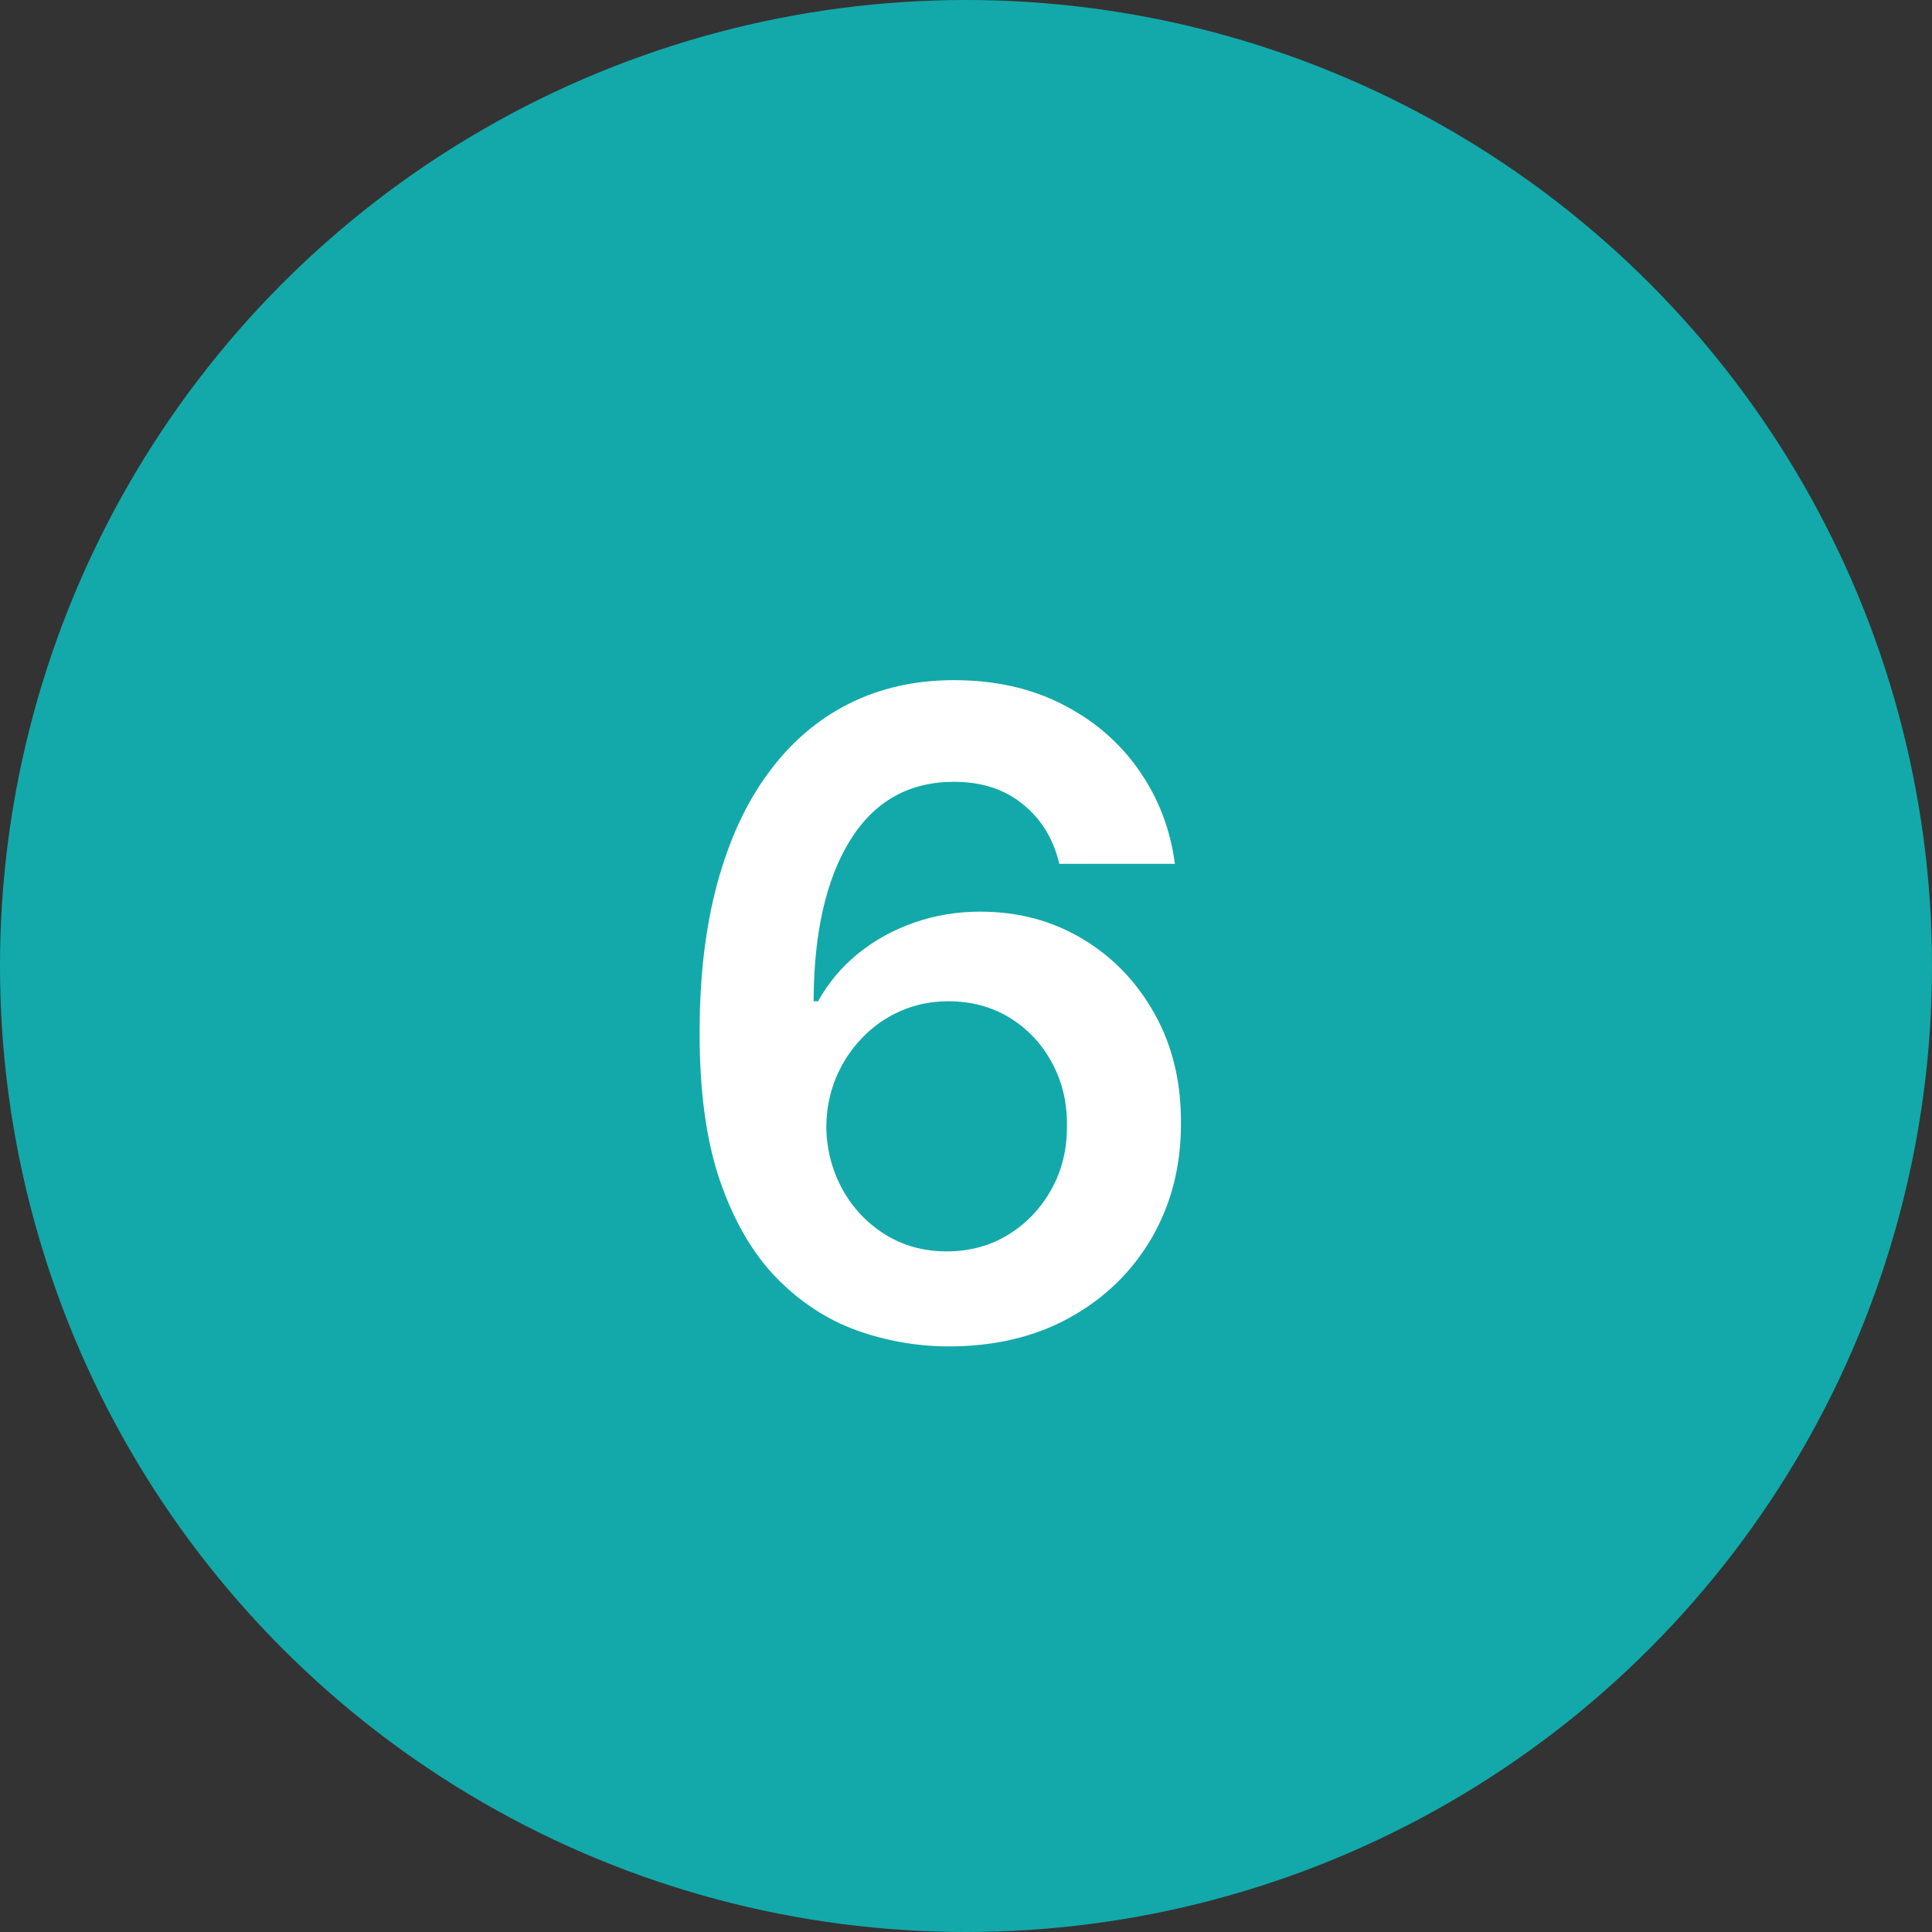 <?xml version="1.0" encoding="UTF-8"?> <svg xmlns="http://www.w3.org/2000/svg" width="39" height="39" viewBox="0 0 39 39" fill="none"><rect x="0" y="0" width="39" height="39" fill="#333333" stroke="none"/> <circle cx="19.5" cy="19.5" r="19.5" fill="#13A9AA"></circle> <path d="M19.121 27.179C18.495 27.175 17.884 27.066 17.287 26.853C16.69 26.636 16.153 26.284 15.676 25.798C15.199 25.308 14.82 24.658 14.538 23.849C14.257 23.035 14.119 22.027 14.123 20.825C14.123 19.704 14.242 18.705 14.481 17.827C14.72 16.95 15.062 16.208 15.51 15.603C15.957 14.994 16.496 14.529 17.127 14.21C17.762 13.89 18.472 13.73 19.256 13.73C20.078 13.73 20.807 13.892 21.442 14.216C22.081 14.54 22.597 14.983 22.989 15.546C23.381 16.104 23.624 16.734 23.717 17.438H21.384C21.265 16.935 21.02 16.534 20.649 16.236C20.283 15.933 19.818 15.782 19.256 15.782C18.348 15.782 17.649 16.176 17.159 16.965C16.673 17.753 16.428 18.835 16.424 20.212H16.514C16.722 19.837 16.993 19.515 17.325 19.246C17.658 18.978 18.033 18.771 18.45 18.626C18.872 18.477 19.317 18.403 19.786 18.403C20.553 18.403 21.241 18.586 21.851 18.952C22.465 19.319 22.95 19.824 23.308 20.467C23.666 21.107 23.843 21.84 23.839 22.666C23.843 23.527 23.647 24.3 23.251 24.986C22.854 25.668 22.303 26.205 21.595 26.597C20.888 26.989 20.063 27.183 19.121 27.179ZM19.109 25.261C19.573 25.261 19.989 25.148 20.355 24.923C20.722 24.697 21.011 24.392 21.224 24.009C21.438 23.625 21.542 23.195 21.538 22.717C21.542 22.249 21.44 21.825 21.231 21.445C21.026 21.066 20.743 20.766 20.381 20.544C20.018 20.322 19.605 20.212 19.141 20.212C18.796 20.212 18.474 20.278 18.175 20.41C17.877 20.542 17.617 20.725 17.396 20.959C17.174 21.19 16.999 21.458 16.871 21.765C16.748 22.067 16.684 22.391 16.68 22.736C16.684 23.192 16.791 23.612 16.999 23.996C17.208 24.379 17.496 24.686 17.862 24.916C18.229 25.146 18.644 25.261 19.109 25.261Z" fill="white"></path> </svg> 
